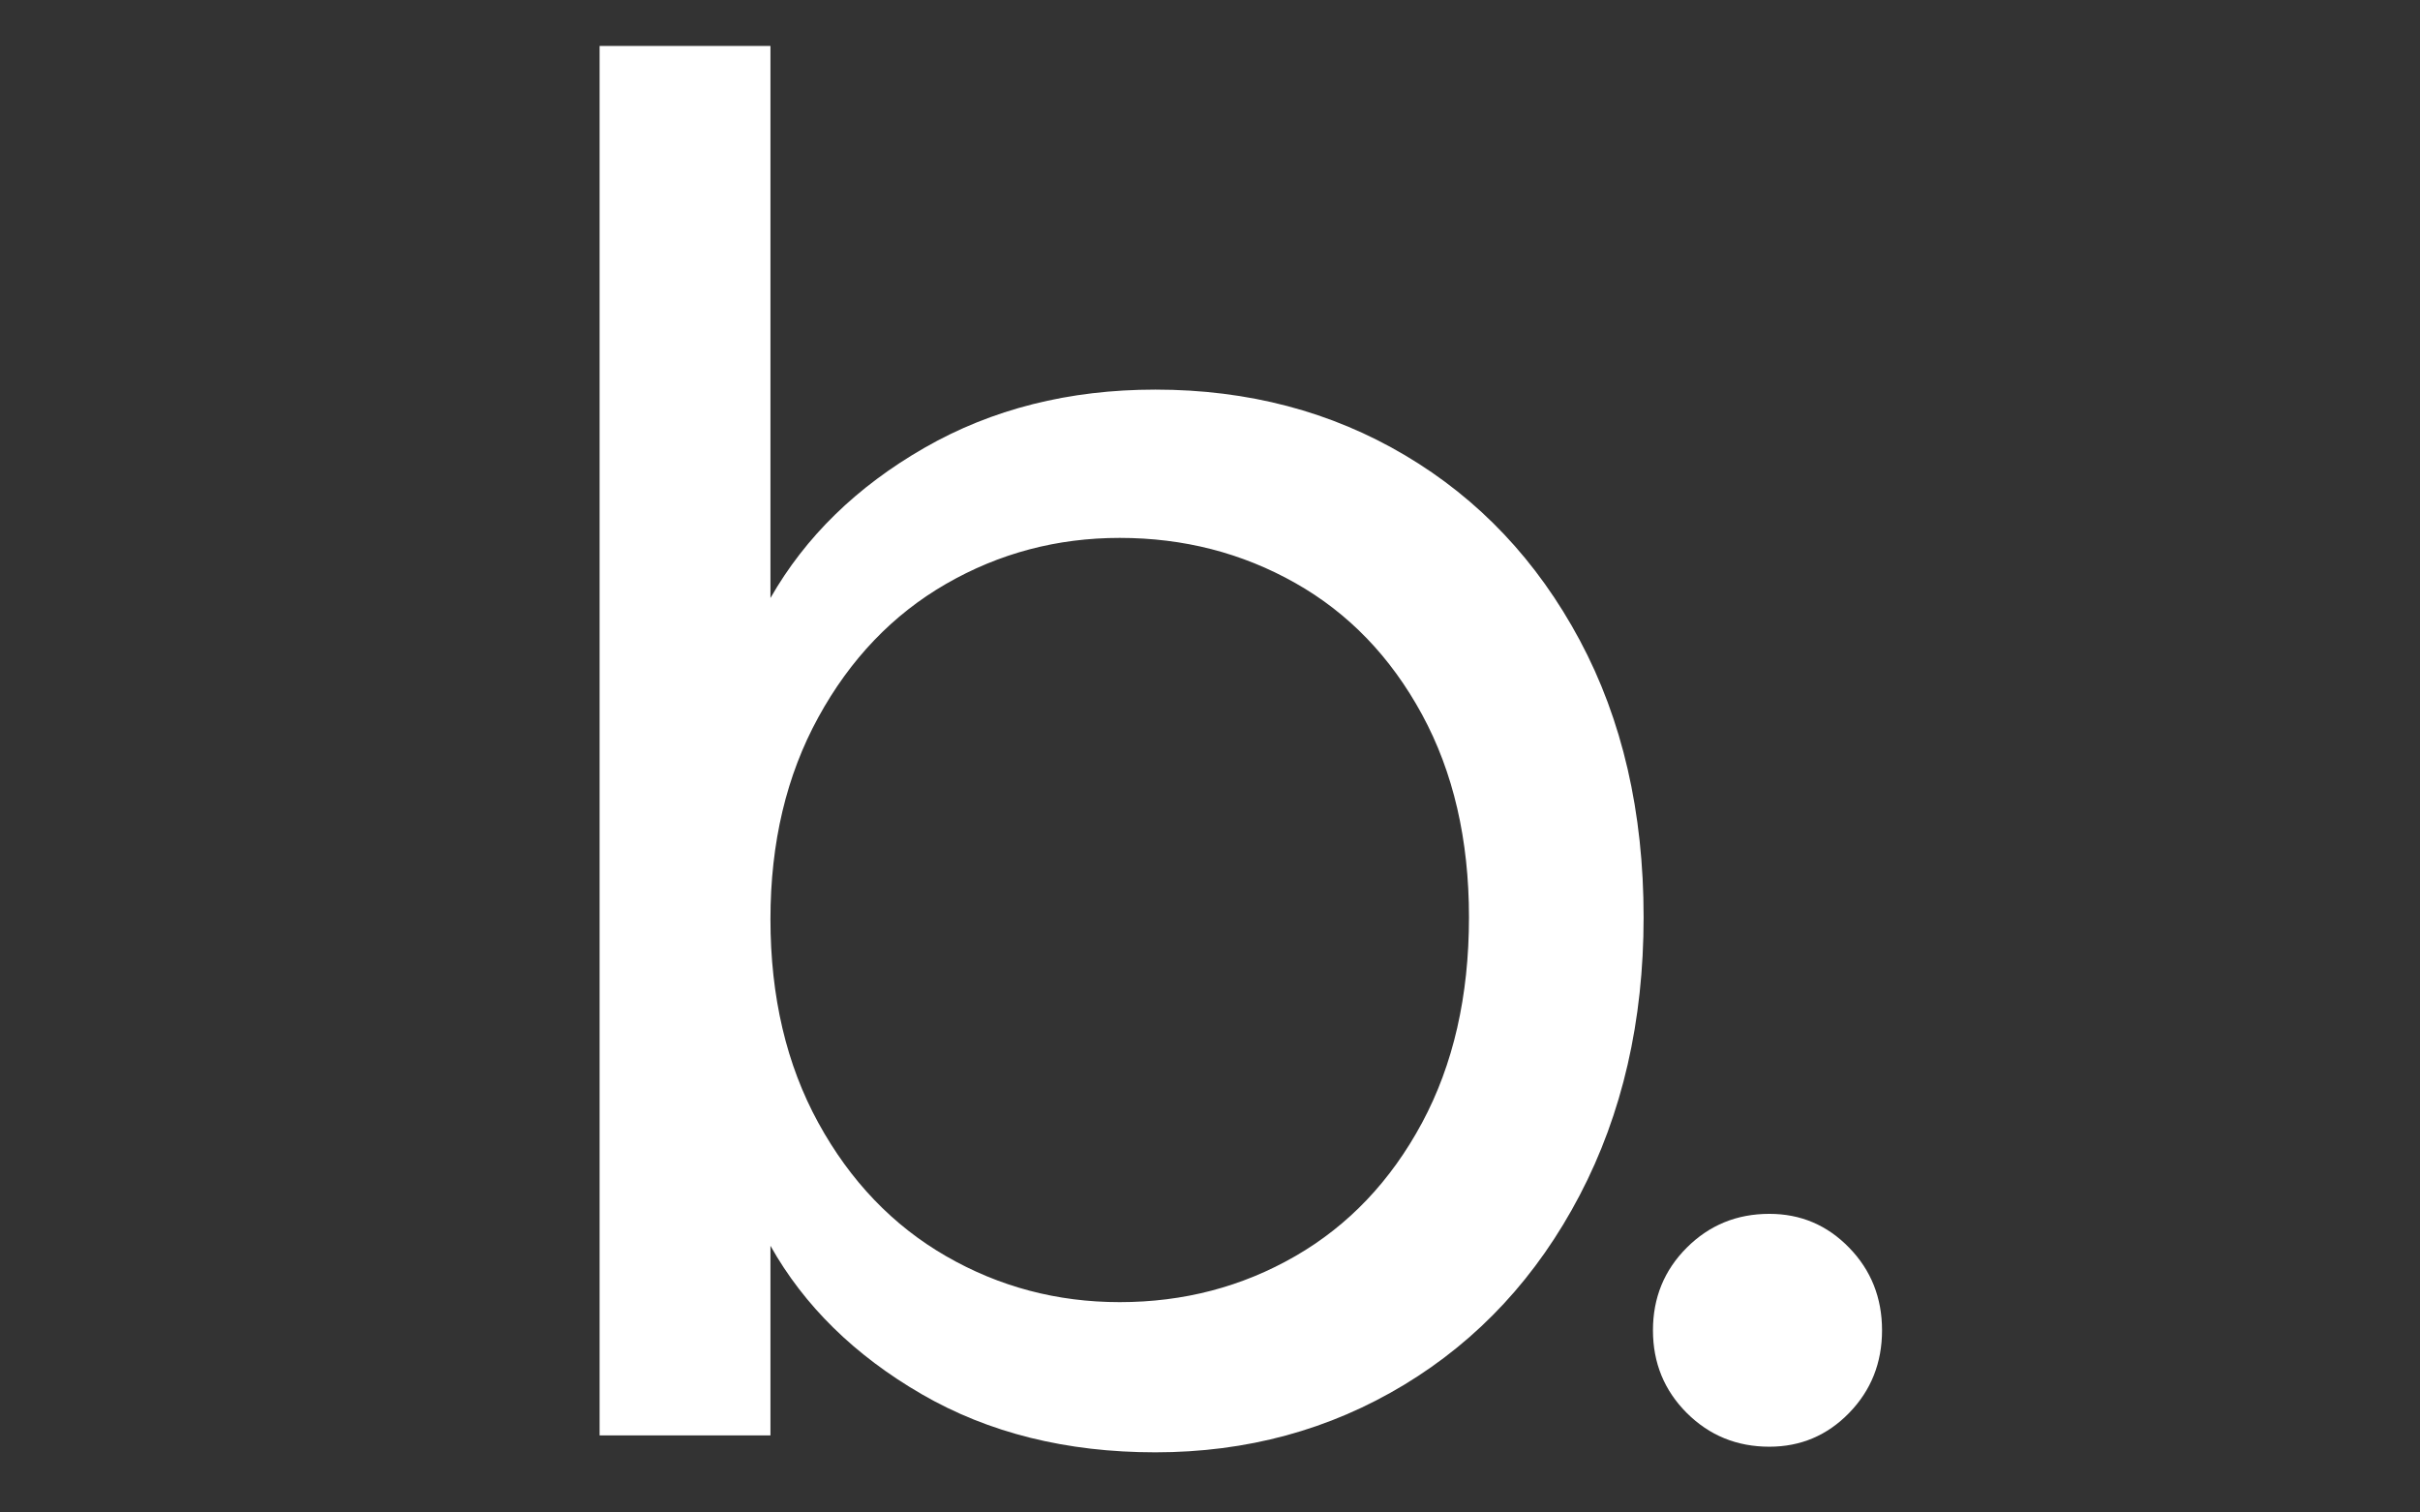 <svg version="1.2" preserveAspectRatio="xMidYMid meet" height="500" viewBox="0 0 600 375" zoomAndPan="magnify" width="800" xmlns:xlink="http://www.w3.org/1999/xlink" xmlns="http://www.w3.org/2000/svg"><rect x="0" y="0" width="600" height="375" fill="#333333" stroke="none"/><defs></defs><g id="2095af3b76"><g style="fill:#ffffff;fill-opacity:1;"><g transform="translate(112.818, 355.895)"><path d="M 78.203 -207.625 C 86.898 -222.832 99.625 -235.242 116.375 -244.859 C 133.133 -254.484 152.223 -259.297 173.641 -259.297 C 196.609 -259.297 217.25 -253.863 235.562 -243 C 253.875 -232.145 268.305 -216.863 278.859 -197.156 C 289.41 -177.445 294.688 -154.555 294.688 -128.484 C 294.688 -102.723 289.41 -79.754 278.859 -59.578 C 268.305 -39.41 253.797 -23.738 235.328 -12.562 C 216.859 -1.395 196.297 4.188 173.641 4.188 C 151.609 4.188 132.289 -0.617 115.688 -10.234 C 99.082 -19.859 86.586 -32.117 78.203 -47.016 L 78.203 0 L 35.844 0 L 35.844 -344.5 L 78.203 -344.5 Z M 251.391 -128.484 C 251.391 -147.723 247.508 -164.477 239.75 -178.75 C 231.988 -193.031 221.516 -203.895 208.328 -211.344 C 195.141 -218.801 180.629 -222.531 164.797 -222.531 C 149.273 -222.531 134.922 -218.727 121.734 -211.125 C 108.547 -203.52 97.992 -192.5 90.078 -178.062 C 82.16 -163.633 78.203 -146.953 78.203 -128.016 C 78.203 -108.773 82.16 -91.938 90.078 -77.5 C 97.992 -63.07 108.547 -52.055 121.734 -44.453 C 134.922 -36.848 149.273 -33.047 164.797 -33.047 C 180.629 -33.047 195.141 -36.848 208.328 -44.453 C 221.516 -52.055 231.988 -63.07 239.75 -77.5 C 247.508 -91.938 251.391 -108.93 251.391 -128.484 Z M 251.391 -128.484" style="stroke:none"></path></g></g><g style="fill:#ffffff;fill-opacity:1;"><g transform="translate(389.34, 355.895)"><path d="M 49.344 2.797 C 41.281 2.797 34.453 0.004 28.859 -5.578 C 23.273 -11.172 20.484 -18 20.484 -26.062 C 20.484 -34.133 23.273 -40.961 28.859 -46.547 C 34.453 -52.141 41.281 -54.938 49.344 -54.938 C 57.102 -54.938 63.695 -52.141 69.125 -46.547 C 74.562 -40.961 77.281 -34.133 77.281 -26.062 C 77.281 -18 74.562 -11.172 69.125 -5.578 C 63.695 0.004 57.102 2.797 49.344 2.797 Z M 49.344 2.797" style="stroke:none"></path></g></g></g></svg>